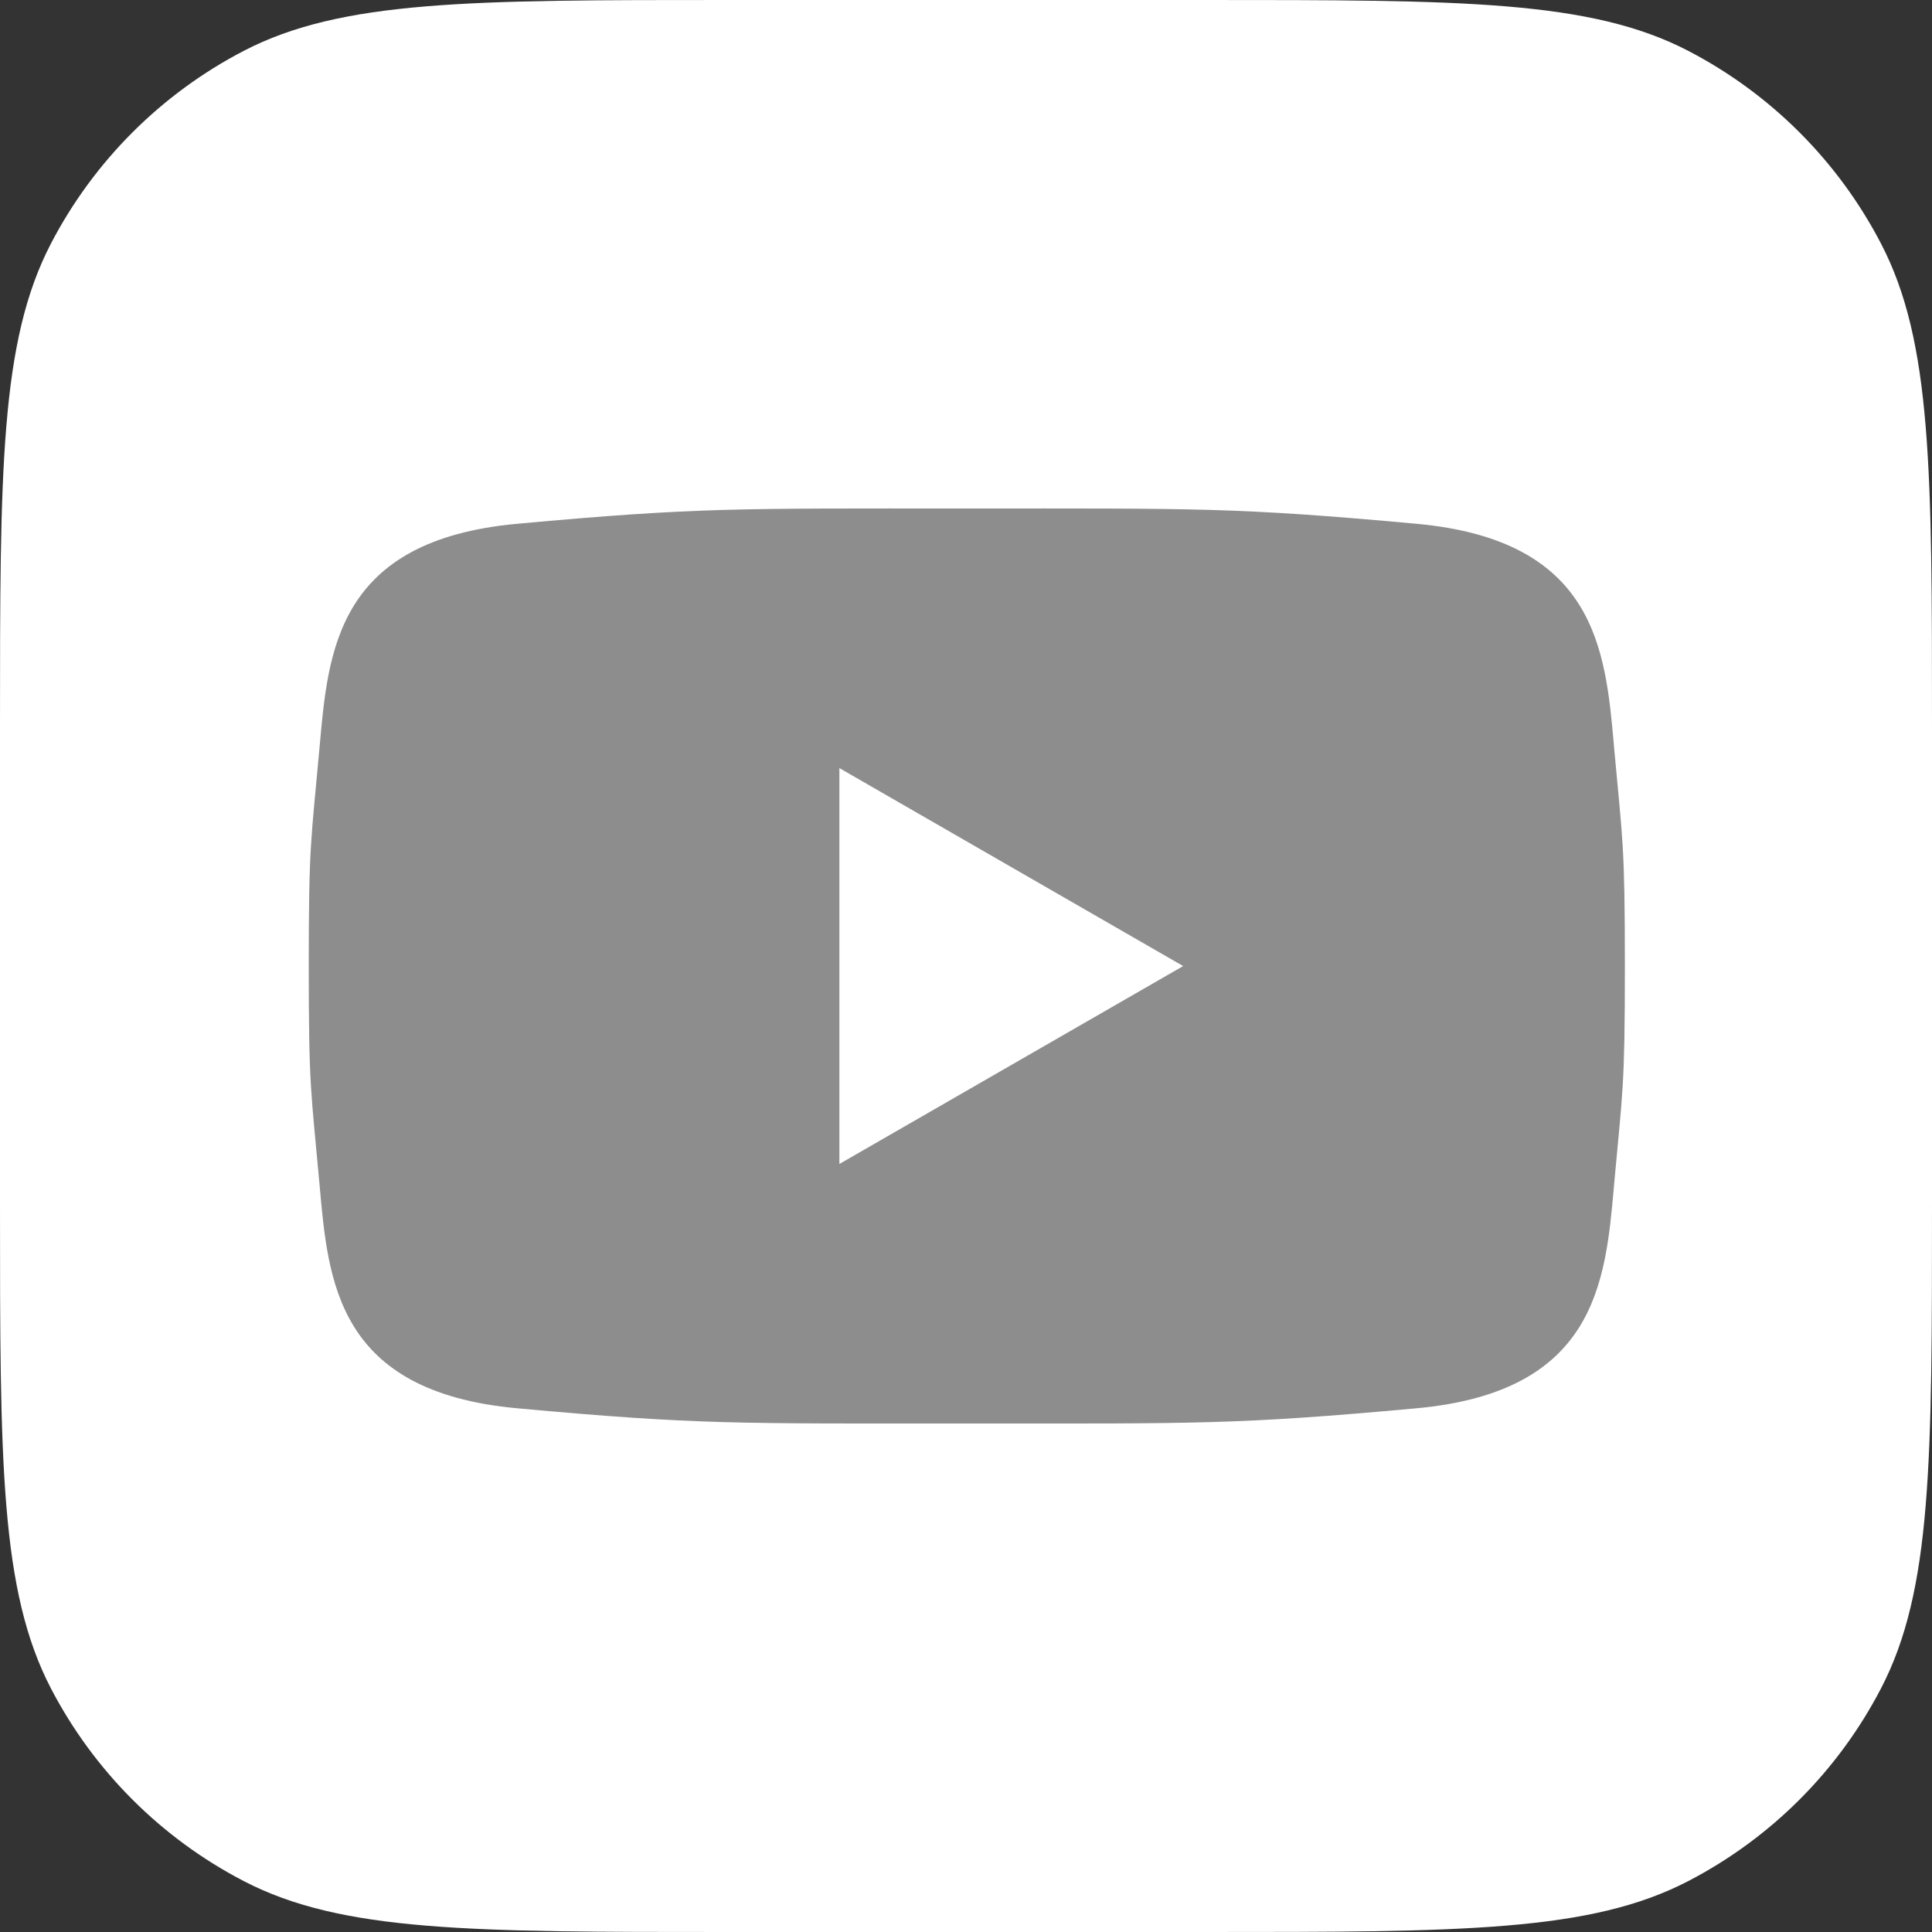 <?xml version="1.0" encoding="UTF-8"?> <svg xmlns="http://www.w3.org/2000/svg" width="30" height="30" viewBox="0 0 30 30" fill="none"><rect x="0" y="0" width="30" height="30" fill="#333333" stroke="none"/> <path d="M0 11.303C0 7.305 0 5.306 0.79 3.784C1.457 2.502 2.502 1.457 3.784 0.79C5.306 0 7.305 0 11.303 0H18.697C22.695 0 24.694 0 26.216 0.79C27.498 1.457 28.543 2.502 29.209 3.784C30 5.306 30 7.305 30 11.303V18.697C30 22.695 30 24.694 29.209 26.216C28.543 27.498 27.498 28.543 26.216 29.209C24.694 30 22.695 30 18.697 30H11.303C7.305 30 5.306 30 3.784 29.209C2.502 28.543 1.457 27.498 0.79 26.216C0 24.694 0 22.695 0 18.697V11.303Z" fill="white"></path> <path d="M4.963 11.593C4.83 13.071 4.794 13.093 4.794 15C4.794 16.908 4.83 16.93 4.963 18.408C5.096 19.886 5.224 21.612 8.033 21.868C10.841 22.125 11.436 22.104 15.013 22.104C18.589 22.104 19.185 22.125 21.993 21.868C24.774 21.614 24.927 19.918 25.059 18.45L25.062 18.408C25.196 16.93 25.231 16.908 25.231 15C25.231 13.093 25.196 13.071 25.062 11.593L25.059 11.55C24.927 10.082 24.774 8.387 21.993 8.133C19.185 7.876 18.589 7.896 15.013 7.896C11.436 7.896 10.841 7.876 8.033 8.133C5.224 8.389 5.096 10.115 4.963 11.593Z" fill="#8D8D8D"></path> <path d="M13.034 18.074V11.927L18.372 15.001L13.034 18.074Z" fill="white"></path> </svg> 